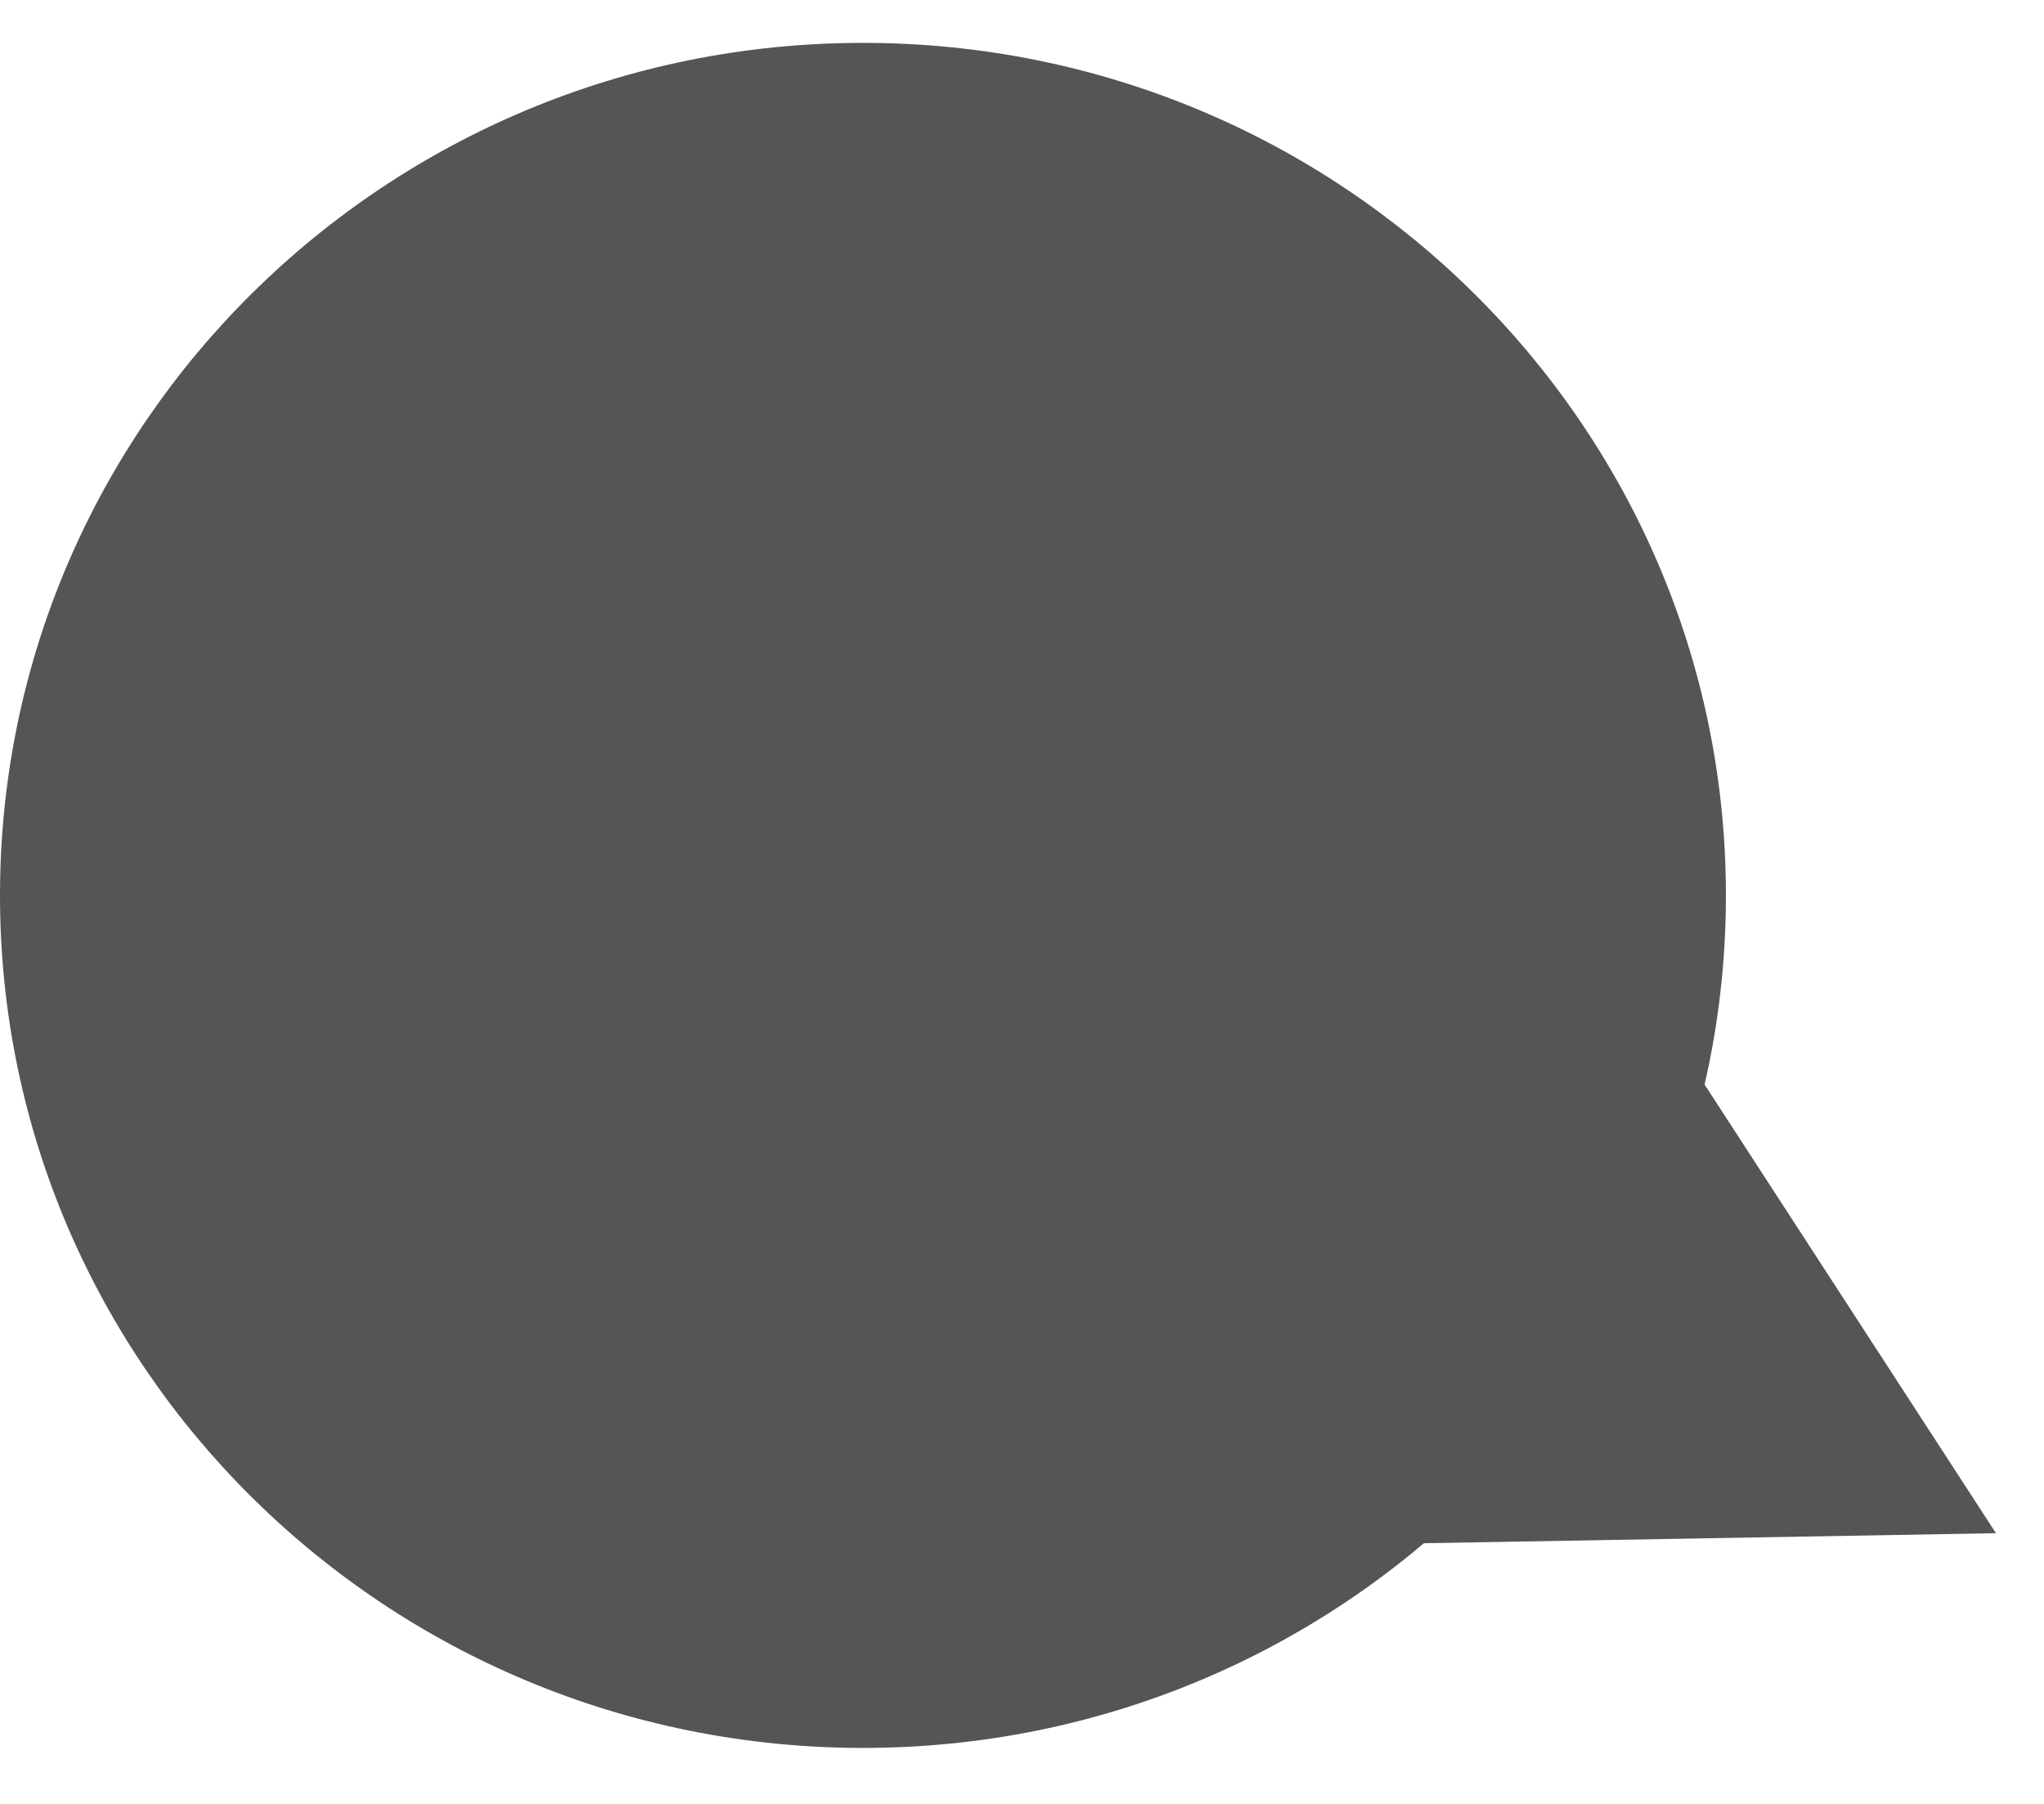 <svg width="34" height="30" viewBox="0 0 34 30" fill="none" xmlns="http://www.w3.org/2000/svg">
<path d="M28.709 14.891C28.709 22.721 22.282 29.069 14.355 29.069C6.427 29.069 0 22.721 0 14.891C0 7.061 6.427 0.713 14.355 0.713C22.282 0.713 28.709 7.061 28.709 14.891Z" fill="#555555"/>
<path d="M16.246 25.795L20.662 6.195L33.201 25.498L16.246 25.795Z" fill="#555555"/>
</svg>
